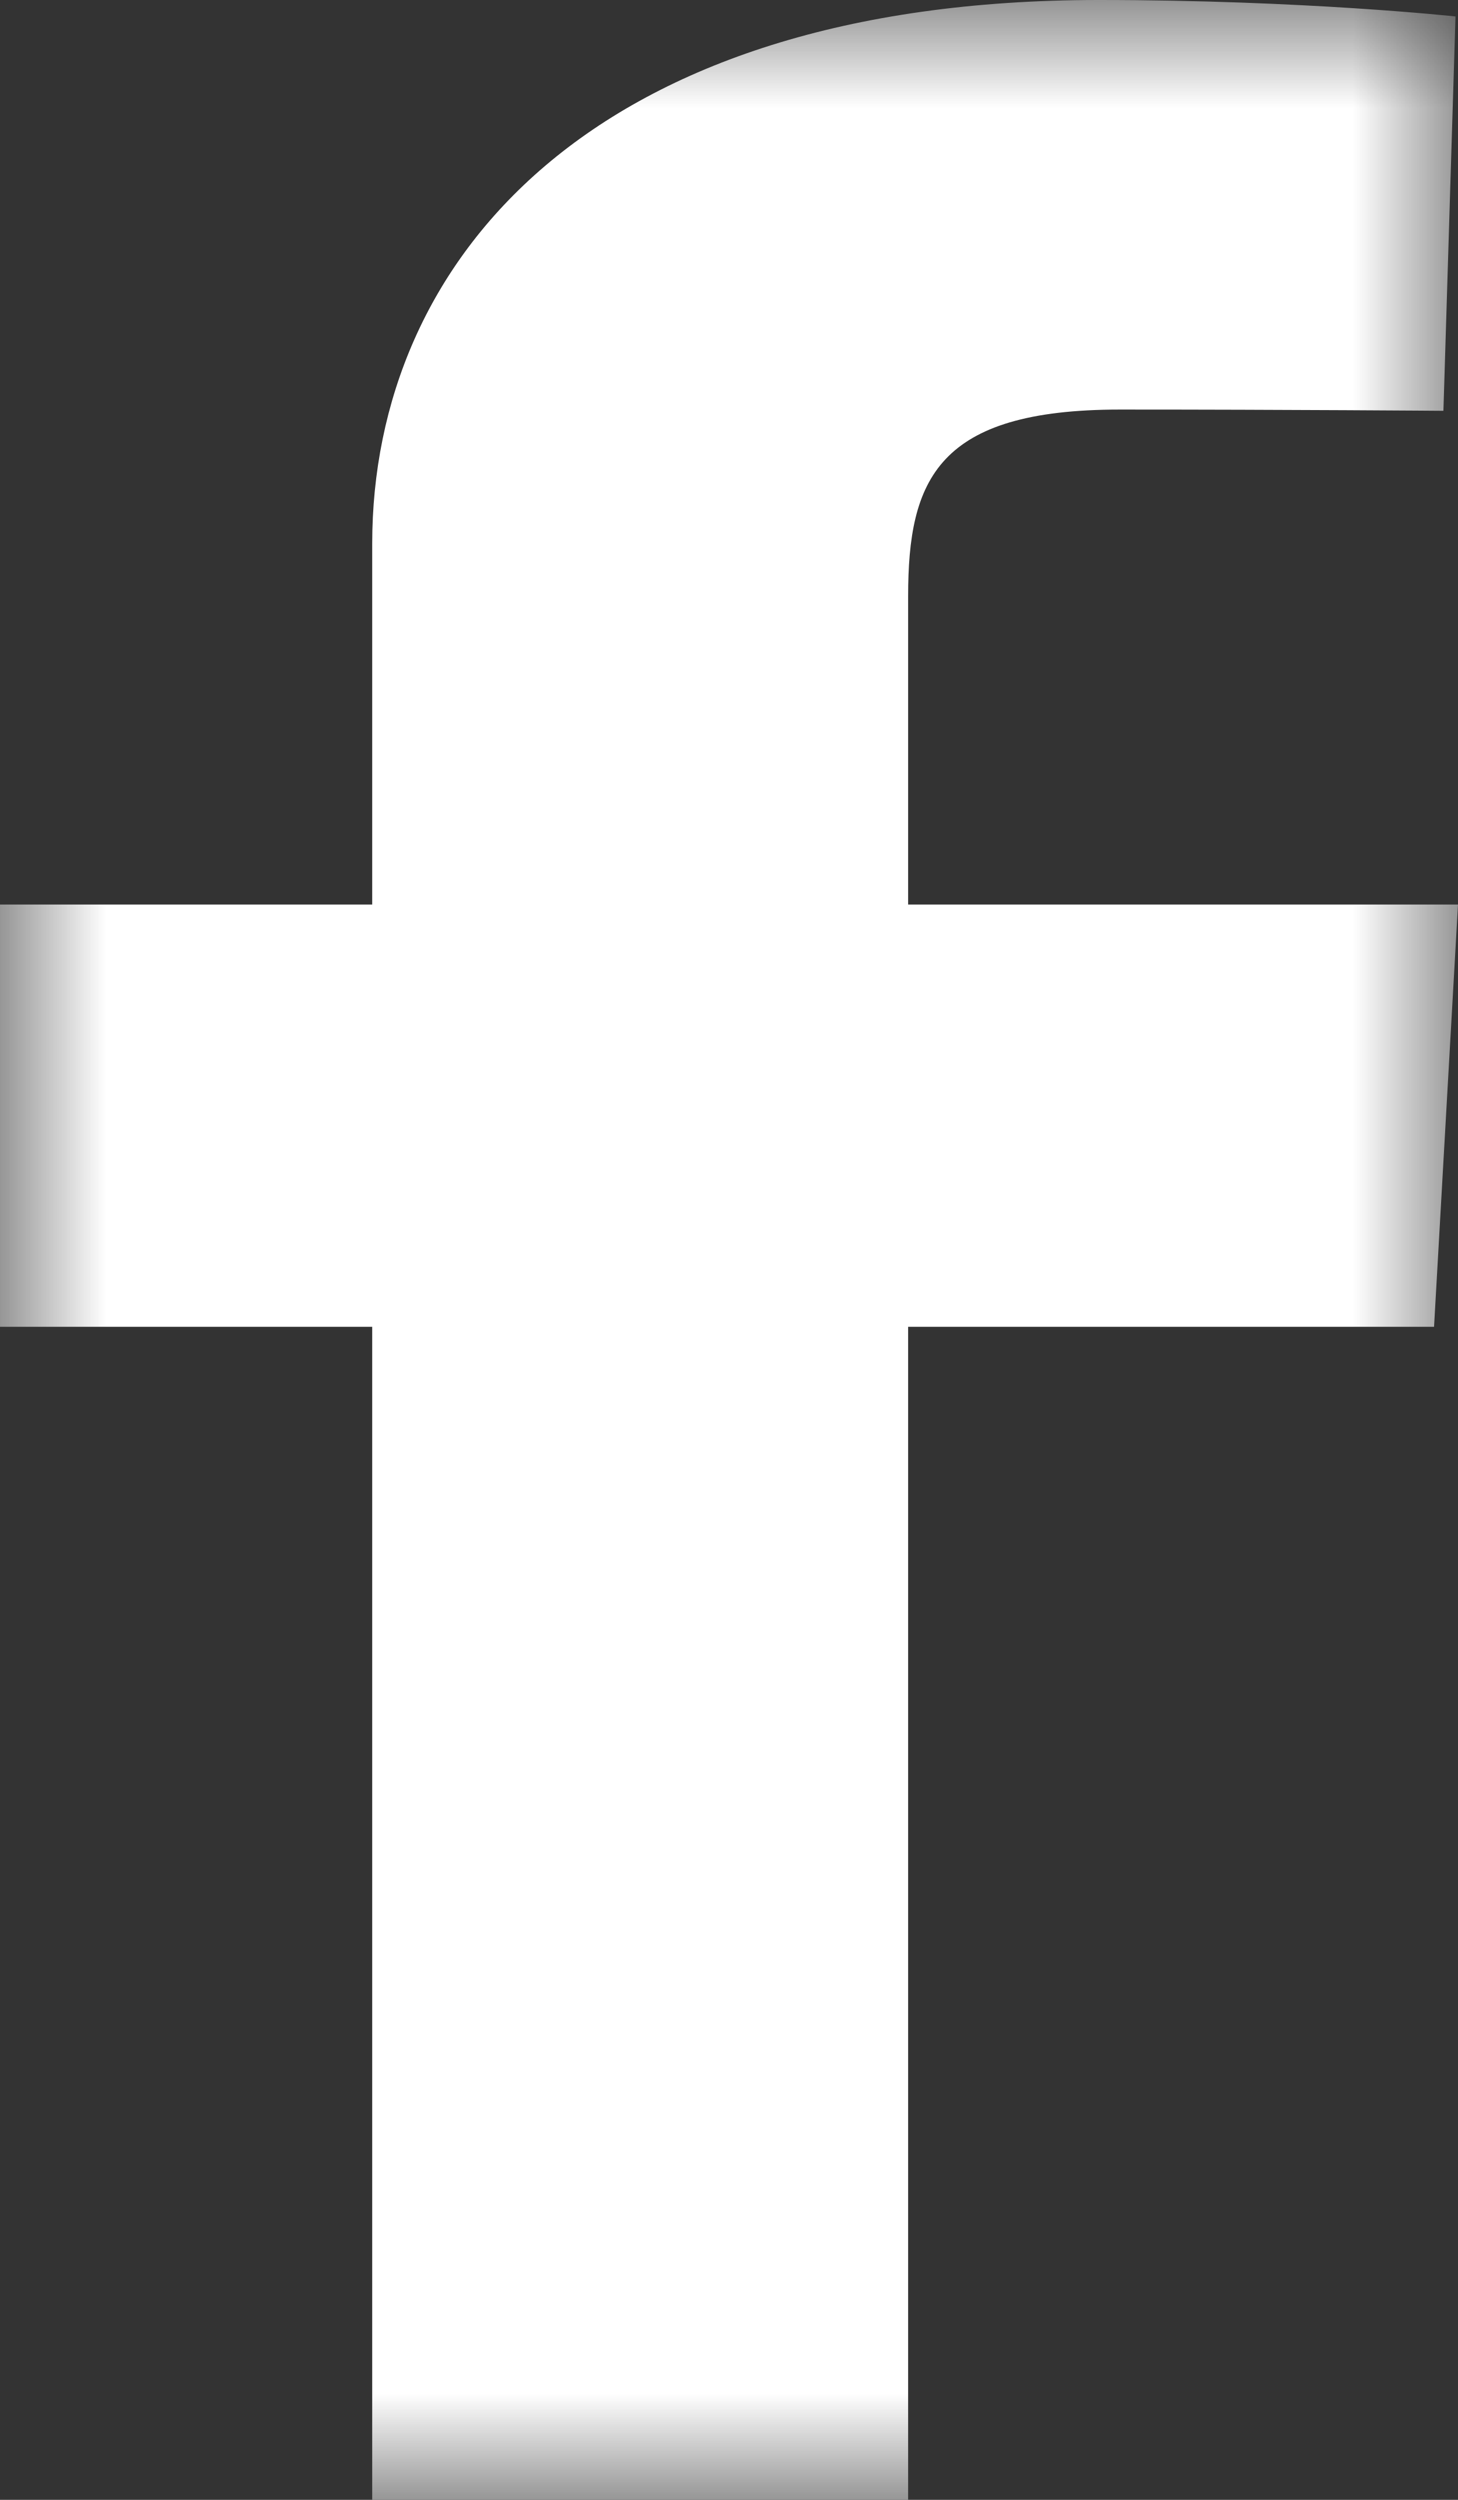 <?xml version="1.0" encoding="UTF-8"?>
<svg width="7px" height="12px" viewBox="0 0 7 12" version="1.1" xmlns="http://www.w3.org/2000/svg" xmlns:xlink="http://www.w3.org/1999/xlink">
    <rect x="0" y="0" width="7" height="12" fill="#333333" stroke="none"/>
    <title>Group 3</title>
    <defs>
        <polygon id="path-1" points="0 0 7 0 7 12 0 12"></polygon>
    </defs>
    <g id="Main-pages" stroke="none" stroke-width="1" fill="none" fill-rule="evenodd">
        <g id="SportAccord-Event-Home-page" transform="translate(-775, -6565)">
            <g id="Footer" transform="translate(-2, 6448.422)">
                <g id="Group-3" transform="translate(777, 116.578)">
                    <mask id="mask-2" fill="white">
                        <use xlink:href="#path-1"></use>
                    </mask>
                    <g id="Clip-2"></g>
                    <path d="M1.787,12 L1.787,6.369 L0,6.369 L0,4.342 L1.787,4.342 L1.787,2.61 C1.787,1.25 2.842,0 5.275,0 C6.259,0 6.988,0.079 6.988,0.079 L6.93,1.972 C6.93,1.972 6.188,1.966 5.377,1.966 C4.5,1.966 4.36,2.303 4.36,2.862 L4.36,4.342 L7,4.342 L6.885,6.369 L4.36,6.369 L4.36,12 L1.787,12 Z" id="Fill-1" fill="#FFFFFF" mask="url(#mask-2)"></path>
                </g>
            </g>
        </g>
    </g>
</svg>